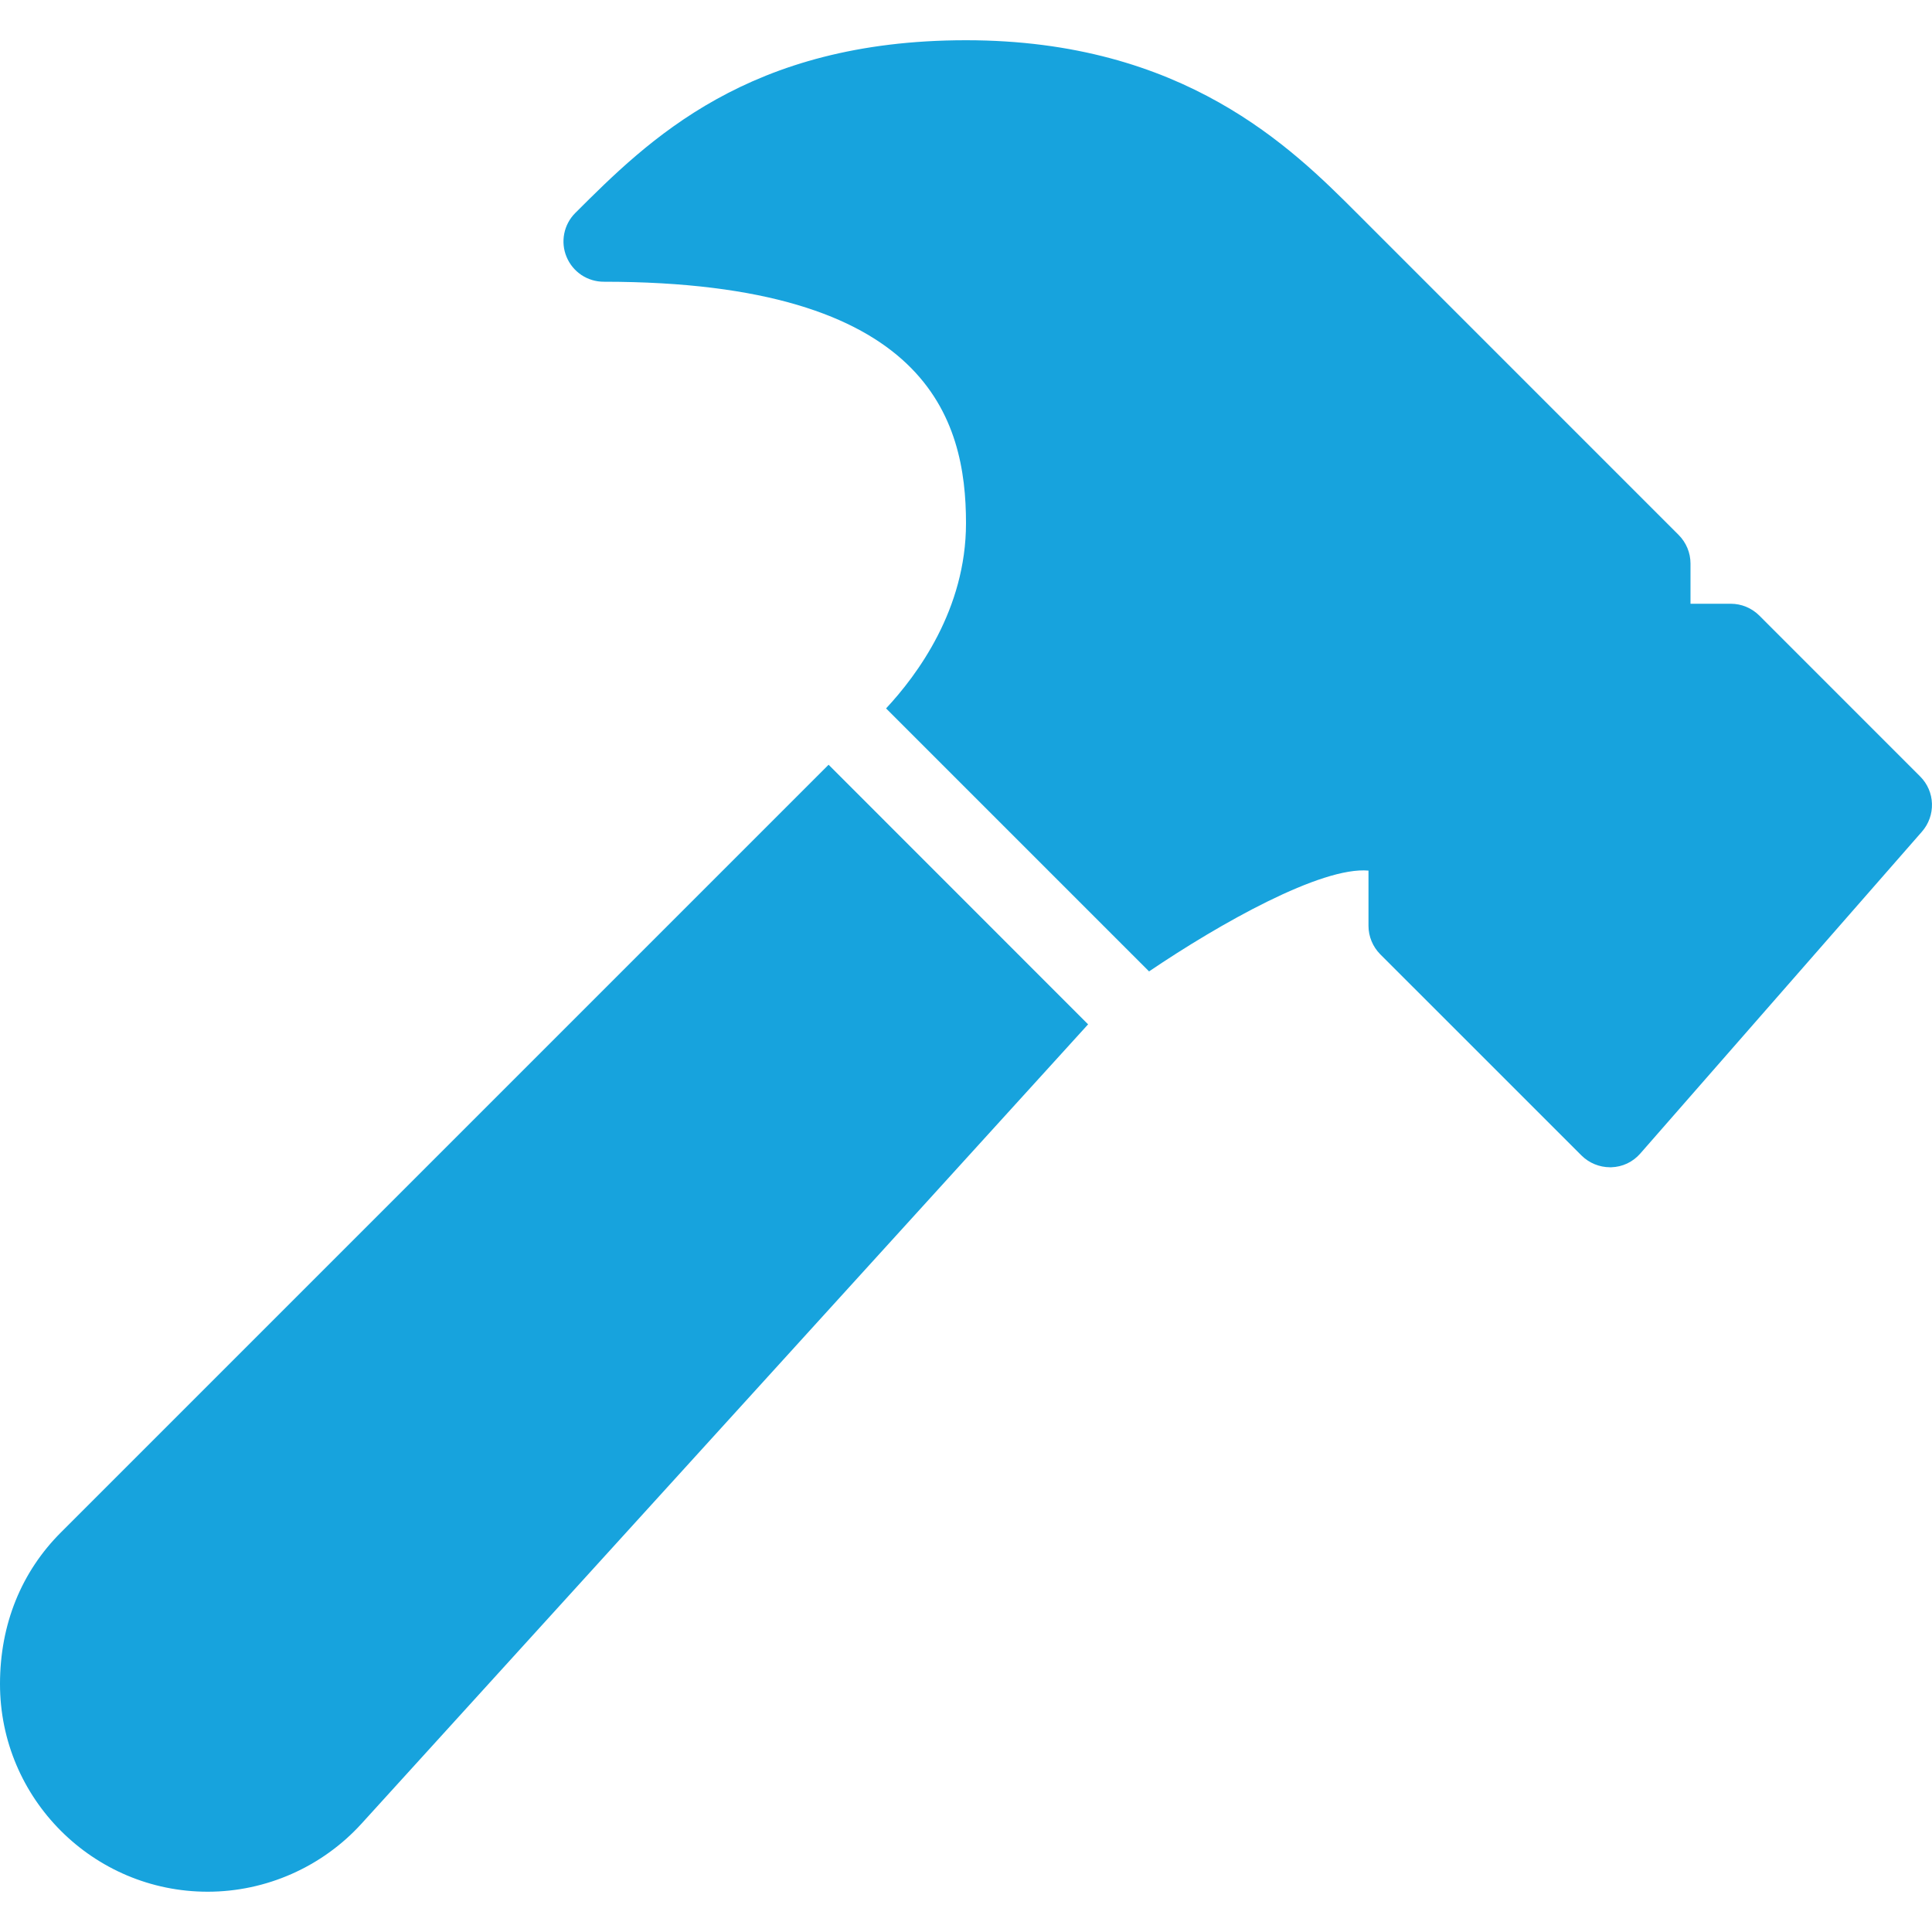 <?xml version="1.0" encoding="UTF-8"?> <svg xmlns="http://www.w3.org/2000/svg" width="40" height="40" viewBox="0 0 40 40" fill="none"><g clip-path="url(#clip0_2710_313)"><path d="M39.756 16.077L36.423 12.743C36.345 12.666 36.253 12.605 36.152 12.563C36.051 12.521 35.942 12.5 35.833 12.5H35V11.667C35 11.445 34.911 11.233 34.756 11.077L28.09 4.41C26.753 3.073 24.513 0.833 20 0.833C15.49 0.833 13.421 2.902 11.91 4.41C11.793 4.527 11.714 4.675 11.682 4.837C11.65 4.999 11.666 5.166 11.73 5.318C11.793 5.471 11.9 5.601 12.037 5.693C12.174 5.784 12.335 5.833 12.5 5.833C19.221 5.833 20 8.687 20 10.833C20 12.617 18.99 13.975 18.345 14.667L23.79 20.112C25.263 19.115 27.356 17.938 28.333 18.025V19.167C28.333 19.388 28.421 19.6 28.576 19.757L32.743 23.923C32.9 24.079 33.112 24.166 33.333 24.167H33.361C33.475 24.163 33.587 24.137 33.69 24.088C33.793 24.039 33.885 23.969 33.96 23.883L39.793 17.217C39.932 17.057 40.006 16.851 39.999 16.639C39.993 16.428 39.906 16.227 39.756 16.077ZM1.26 31.728C0.448 32.54 0 33.62 0 34.866C0 37.238 1.928 39.166 4.3 39.166C5.508 39.166 6.668 38.653 7.482 37.76L22.528 21.208L17.155 15.833L1.26 31.728Z" fill="#17A3DD"></path></g><defs><clipPath id="clip0_2710_313"><rect width="40" height="40" fill="white"></rect></clipPath></defs></svg> 